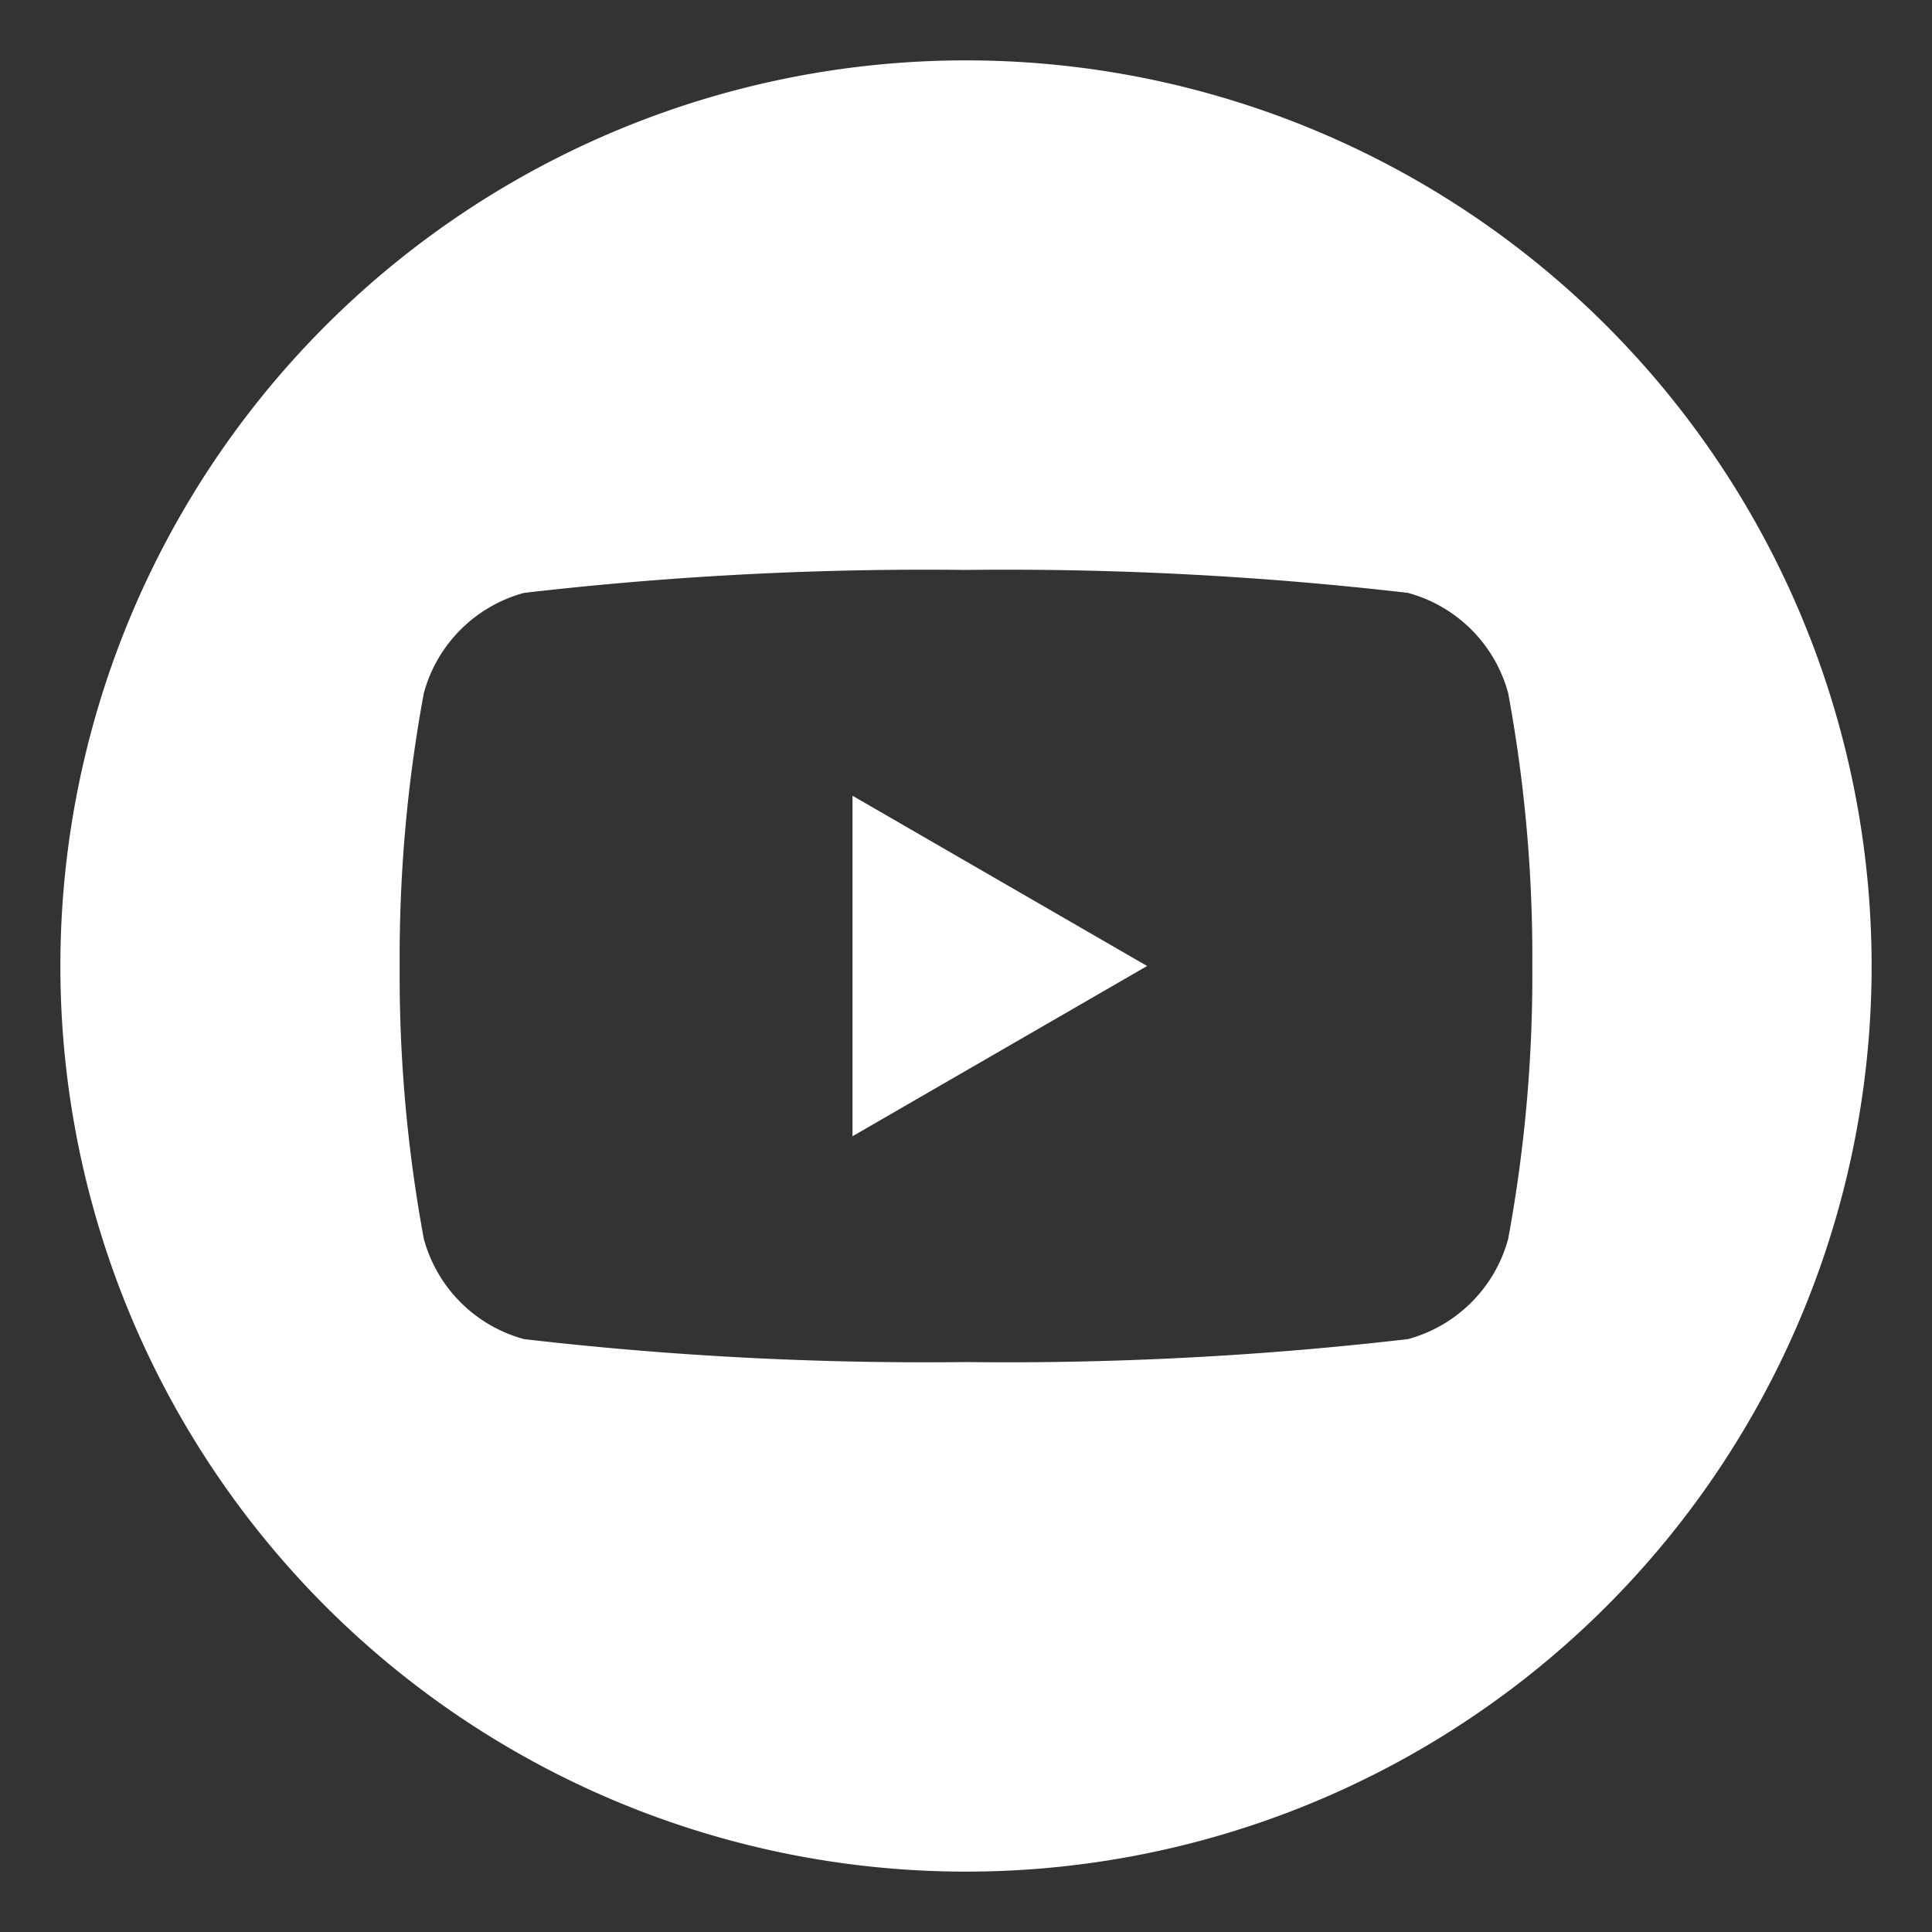<svg id="Layer_1" data-name="Layer 1" xmlns="http://www.w3.org/2000/svg" viewBox="0 0 16 16"><rect x="0" y="0" width="16" height="16" fill="#333333" stroke="none"/><defs><style>.cls-1{fill:#fff;}</style></defs><title>icon_youtube</title><path class="cls-1" d="M8,.5A7.5,7.5,0,1,1,.5,8,7.5,7.5,0,0,1,8,.5Zm4.49,5.24a1.18,1.18,0,0,0-.83-.83A28.83,28.83,0,0,0,8,4.72a28.83,28.83,0,0,0-3.66.19,1.18,1.18,0,0,0-.83.83A12,12,0,0,0,3.31,8a12,12,0,0,0,.2,2.26,1.18,1.18,0,0,0,.83.83A28.83,28.83,0,0,0,8,11.28a28.83,28.83,0,0,0,3.66-.19,1.18,1.18,0,0,0,.83-.83A12,12,0,0,0,12.69,8a12,12,0,0,0-.2-2.26ZM7.06,9.41V6.59L9.5,8,7.06,9.41Z"/></svg>